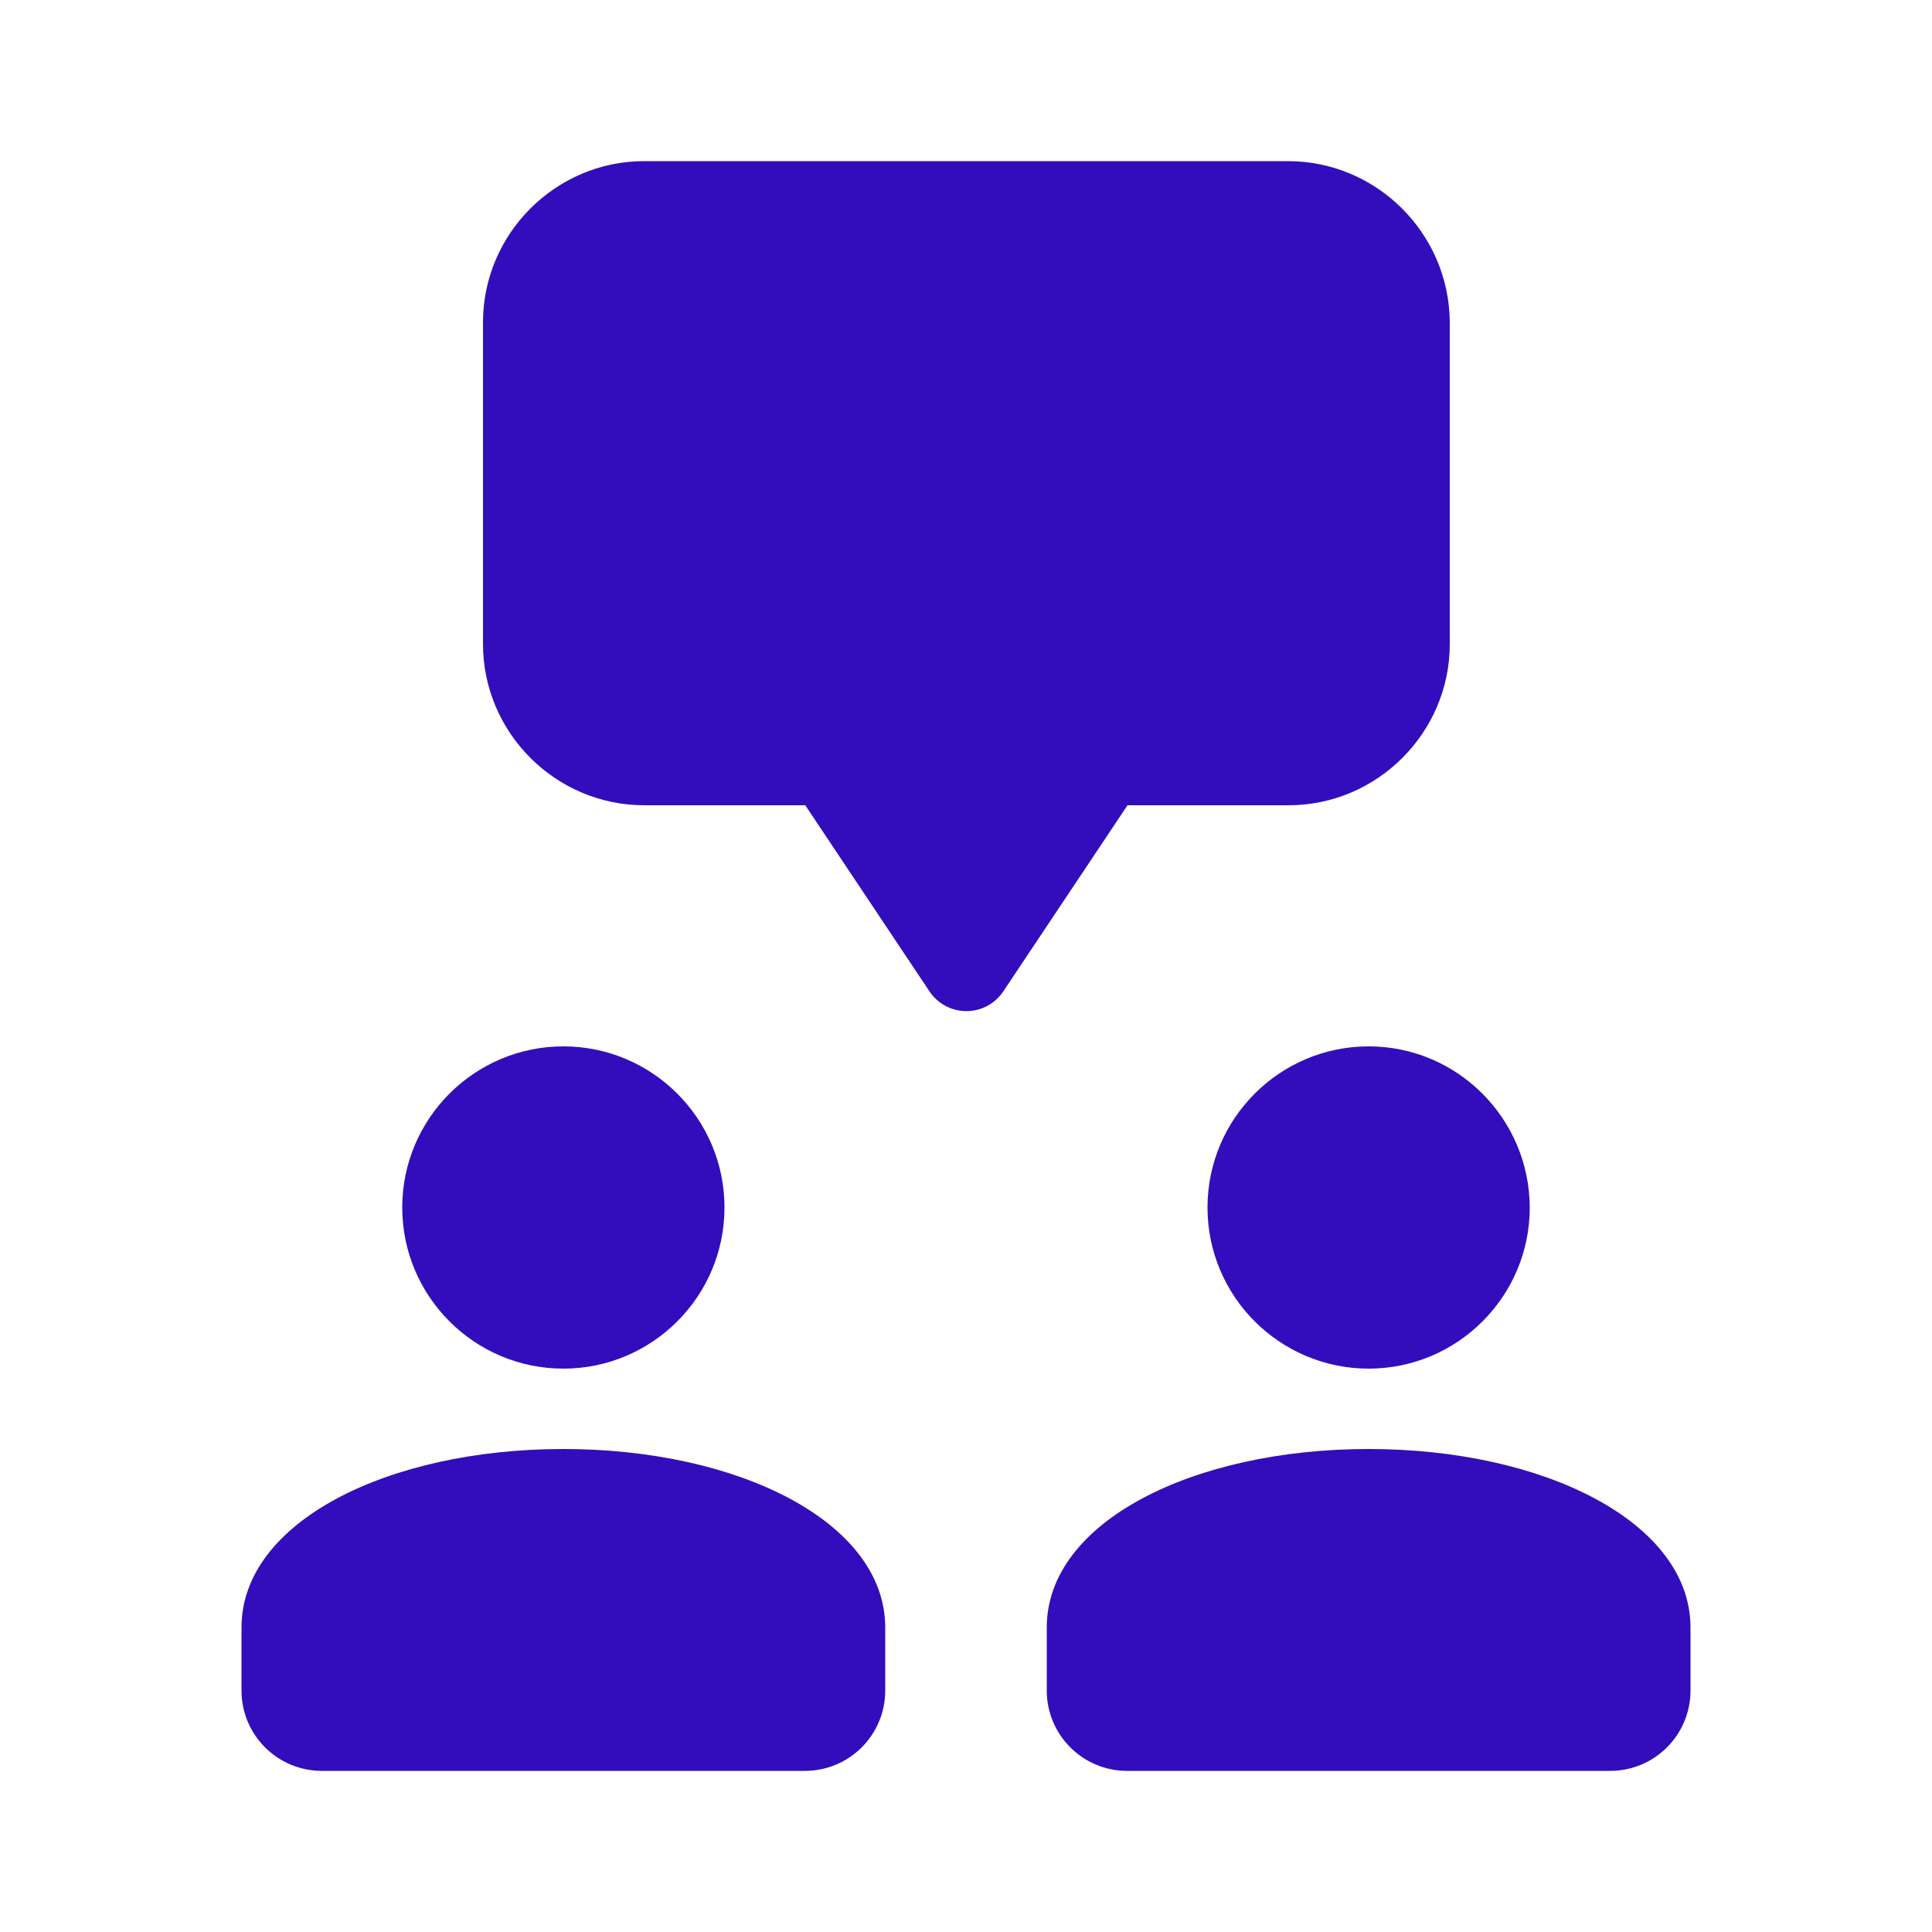 <?xml version="1.0" encoding="UTF-8"?> <svg xmlns="http://www.w3.org/2000/svg" xmlns:xlink="http://www.w3.org/1999/xlink" version="1.1" id="Layer_1" x="0px" y="0px" viewBox="0 0 500 500" style="enable-background:new 0 0 500 500;" xml:space="preserve"> <style type="text/css"> .st0{fill:#330DBC;} </style> <path class="st0" d="M145.8,270.8c-23,0-41.7,18.7-41.7,41.7c0,23,18.7,41.7,41.7,41.7s41.7-18.7,41.7-41.7 C187.5,289.5,168.8,270.8,145.8,270.8z M208.3,458.3c11.5,0,20.8-9.3,20.8-20.8v-16.3c0-27.2-37.8-46.2-83.3-46.2 s-83.3,18.9-83.3,46.2v16.3c0,11.5,9.3,20.8,20.8,20.8H208.3z M354.2,270.8c-23,0-41.7,18.7-41.7,41.7c0,23,18.7,41.7,41.7,41.7 s41.7-18.7,41.7-41.7C395.8,289.5,377.2,270.8,354.2,270.8z M416.7,458.3c11.5,0,20.8-9.3,20.8-20.8v-16.3 c0-27.2-37.8-46.2-83.3-46.2s-83.3,18.9-83.3,46.2v16.3c0,11.5,9.3,20.8,20.8,20.8H416.7z M333.3,41.7H166.7 c-22.9,0-41.7,18.8-41.7,41.7v83.3c0,22.9,18.8,41.7,41.7,41.7h41.7l32.1,48.1c4.6,6.9,14.6,6.9,19.2,0l32.1-48.1h41.7 c22.9,0,41.7-18.8,41.7-41.7V83.3C375,60.4,356.3,41.7,333.3,41.7z"></path> </svg> 